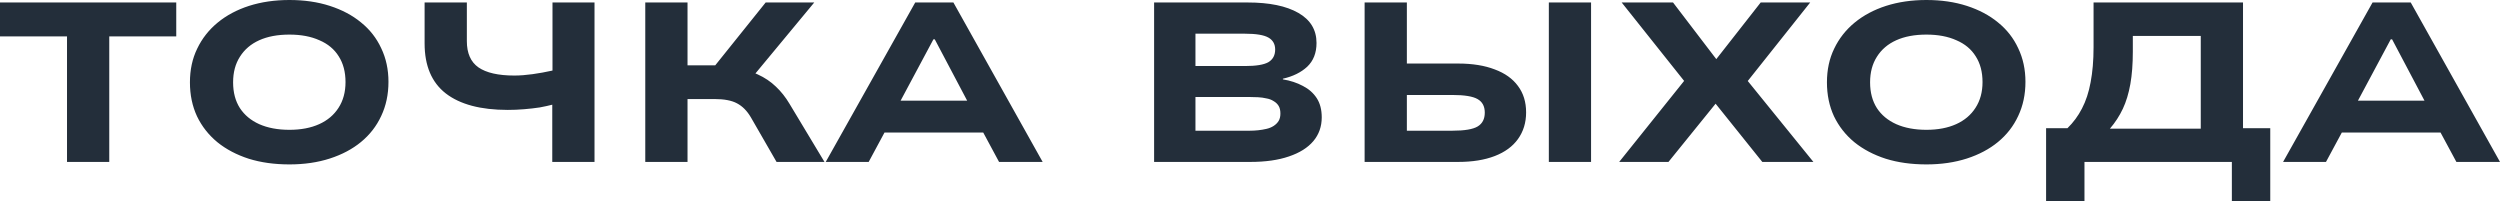 <?xml version="1.0" encoding="UTF-8"?> <svg xmlns="http://www.w3.org/2000/svg" viewBox="0 0 111.658 8.979" fill="none"><path d="M101.97 7.232L105.966 0.111H107.671L111.658 7.232H109.71L108.654 5.272L109.467 5.919H104.13L104.942 5.272L103.886 7.232H101.97ZM2.993 7.232V1.626H0V0.111H7.872V1.626H4.88V7.232H2.993ZM12.927 7.343C12.257 7.343 11.652 7.259 11.111 7.09C10.57 6.915 10.103 6.67 9.711 6.353C9.319 6.03 9.014 5.643 8.798 5.192C8.588 4.74 8.483 4.235 8.483 3.677C8.483 3.118 8.591 2.616 8.808 2.172C9.024 1.72 9.329 1.333 9.721 1.01C10.113 0.687 10.58 0.438 11.121 0.263C11.669 0.088 12.271 0 12.927 0C13.589 0 14.191 0.088 14.732 0.263C15.273 0.438 15.737 0.683 16.122 1C16.515 1.316 16.816 1.7 17.025 2.151C17.242 2.603 17.35 3.104 17.35 3.656C17.35 4.215 17.242 4.724 17.025 5.182C16.816 5.633 16.515 6.02 16.122 6.343C15.737 6.66 15.273 6.905 14.732 7.08C14.191 7.255 13.589 7.343 12.927 7.343ZM12.927 5.798C13.441 5.798 13.884 5.713 14.256 5.545C14.628 5.377 14.915 5.134 15.118 4.818C15.328 4.495 15.432 4.111 15.432 3.666C15.432 3.215 15.331 2.831 15.128 2.515C14.932 2.199 14.645 1.96 14.266 1.798C13.894 1.63 13.448 1.545 12.927 1.545C12.399 1.545 11.949 1.63 11.577 1.798C11.205 1.966 10.918 2.212 10.715 2.535C10.512 2.852 10.411 3.232 10.411 3.677C10.411 4.128 10.512 4.511 10.715 4.828C10.918 5.138 11.205 5.377 11.577 5.545C11.956 5.713 12.406 5.798 12.927 5.798ZM24.666 7.232V4.676C24.51 4.717 24.324 4.757 24.108 4.798C23.891 4.831 23.658 4.858 23.408 4.878C23.164 4.899 22.921 4.909 22.677 4.909C21.467 4.909 20.544 4.663 19.908 4.171C19.279 3.68 18.964 2.936 18.964 1.939V0.111H20.851V1.838C20.851 2.377 21.024 2.768 21.369 3.01C21.72 3.252 22.255 3.374 22.972 3.374C23.222 3.374 23.492 3.353 23.783 3.313C24.074 3.273 24.372 3.219 24.676 3.151V0.111H26.553V7.232H24.666ZM28.82 7.232V0.111H30.707V2.919H32.117L31.741 3.172L34.197 0.111H36.367L33.537 3.525L32.736 3C33.168 3.067 33.537 3.175 33.841 3.323C34.152 3.464 34.423 3.646 34.653 3.868C34.883 4.084 35.086 4.34 35.262 4.636L36.824 7.232H34.683L33.537 5.242C33.368 4.953 33.162 4.744 32.918 4.616C32.682 4.488 32.347 4.424 31.914 4.424H30.707V7.232H28.82ZM36.88 7.232L40.877 0.111H42.582L46.568 7.232H44.621L43.566 5.272L44.377 5.919H39.041L39.853 5.272L38.798 7.232H36.88ZM41.689 1.757L40.025 4.868L39.629 4.495H43.789L43.393 4.868L41.75 1.757H41.689ZM51.546 7.232V0.111H55.726C56.693 0.111 57.447 0.266 57.988 0.576C58.529 0.885 58.8 1.333 58.8 1.919C58.8 2.363 58.661 2.717 58.384 2.98C58.107 3.236 57.745 3.414 57.298 3.515V3.545C57.63 3.599 57.927 3.697 58.191 3.838C58.455 3.973 58.661 4.155 58.81 4.384C58.959 4.613 59.033 4.899 59.033 5.242C59.033 5.653 58.908 6.006 58.658 6.303C58.407 6.599 58.043 6.828 57.562 6.989C57.089 7.151 56.517 7.232 55.848 7.232H51.546ZM53.393 5.838H55.817C55.939 5.838 56.064 5.831 56.193 5.818C56.321 5.804 56.443 5.784 56.558 5.757C56.68 5.73 56.788 5.686 56.882 5.626C56.977 5.565 57.052 5.491 57.106 5.404C57.16 5.316 57.187 5.205 57.187 5.07C57.187 4.929 57.16 4.815 57.106 4.727C57.052 4.639 56.977 4.569 56.882 4.515C56.788 4.454 56.68 4.414 56.558 4.394C56.443 4.367 56.321 4.35 56.193 4.343C56.071 4.336 55.949 4.333 55.828 4.333H53.393V5.838ZM53.393 2.949H55.615C56.101 2.949 56.446 2.892 56.649 2.778C56.852 2.656 56.953 2.468 56.953 2.212C56.953 1.97 56.852 1.791 56.649 1.677C56.446 1.562 56.098 1.505 55.604 1.505H53.393V2.949ZM60.948 7.232V0.111H62.835V2.838H65.128C65.763 2.838 66.308 2.926 66.761 3.101C67.214 3.269 67.559 3.515 67.796 3.838C68.039 4.161 68.161 4.555 68.161 5.02C68.161 5.478 68.039 5.875 67.796 6.212C67.559 6.542 67.214 6.794 66.761 6.969C66.308 7.144 65.763 7.232 65.128 7.232H60.948ZM62.835 5.838H64.864C65.412 5.838 65.791 5.774 66 5.646C66.21 5.518 66.315 5.313 66.315 5.03C66.315 4.747 66.207 4.545 65.99 4.424C65.78 4.303 65.405 4.242 64.864 4.242H62.835V5.838ZM69.176 7.232V0.111H71.062V7.232H69.176ZM72.318 7.232L75.524 3.232L75.534 4.01L72.429 0.111H74.723L76.69 2.687H76.619L78.638 0.111H80.849L77.756 4V3.242L80.992 7.232H78.71L76.579 4.575H76.67L74.519 7.232H72.318ZM86.04 7.343C85.371 7.343 84.765 7.259 84.224 7.09C83.683 6.915 83.217 6.67 82.824 6.353C82.432 6.03 82.128 5.643 81.911 5.192C81.702 4.74 81.597 4.235 81.597 3.677C81.597 3.118 81.705 2.616 81.921 2.172C82.137 1.72 82.442 1.333 82.834 1.01C83.227 0.687 83.693 0.438 84.235 0.263C84.782 0.088 85.385 0 86.04 0C86.703 0 87.304 0.088 87.847 0.263C88.387 0.438 88.85 0.683 89.235 1C89.628 1.316 89.929 1.7 90.138 2.151C90.355 2.603 90.463 3.104 90.463 3.656C90.463 4.215 90.355 4.724 90.138 5.182C89.929 5.633 89.628 6.02 89.235 6.343C88.85 6.66 88.387 6.905 87.847 7.08C87.304 7.255 86.703 7.343 86.04 7.343ZM86.04 5.798C86.554 5.798 86.997 5.713 87.369 5.545C87.741 5.377 88.028 5.134 88.231 4.818C88.441 4.495 88.546 4.111 88.546 3.666C88.546 3.215 88.445 2.831 88.241 2.515C88.045 2.199 87.758 1.96 87.379 1.798C87.007 1.63 86.561 1.545 86.04 1.545C85.512 1.545 85.063 1.63 84.691 1.798C84.319 1.966 84.031 2.212 83.828 2.535C83.626 2.852 83.524 3.232 83.524 3.677C83.524 4.128 83.626 4.511 83.828 4.828C84.031 5.138 84.319 5.377 84.691 5.545C85.07 5.713 85.52 5.798 86.04 5.798ZM91.385 8.979V5.727H92.338C92.601 5.471 92.818 5.178 92.987 4.848C93.163 4.511 93.292 4.121 93.373 3.677C93.46 3.225 93.505 2.704 93.505 2.111V0.111H100.18V5.727H101.397V8.979H99.682V7.232H93.099V8.979H91.385ZM94.235 5.747H98.293V1.606H95.259V2.303C95.259 2.855 95.222 3.34 95.148 3.757C95.073 4.175 94.962 4.542 94.813 4.858C94.664 5.175 94.472 5.471 94.235 5.747ZM106.778 1.757L105.114 4.868L104.718 4.495H108.878L108.482 4.868L106.839 1.757H106.778Z" fill="#232E3A"></path></svg> 